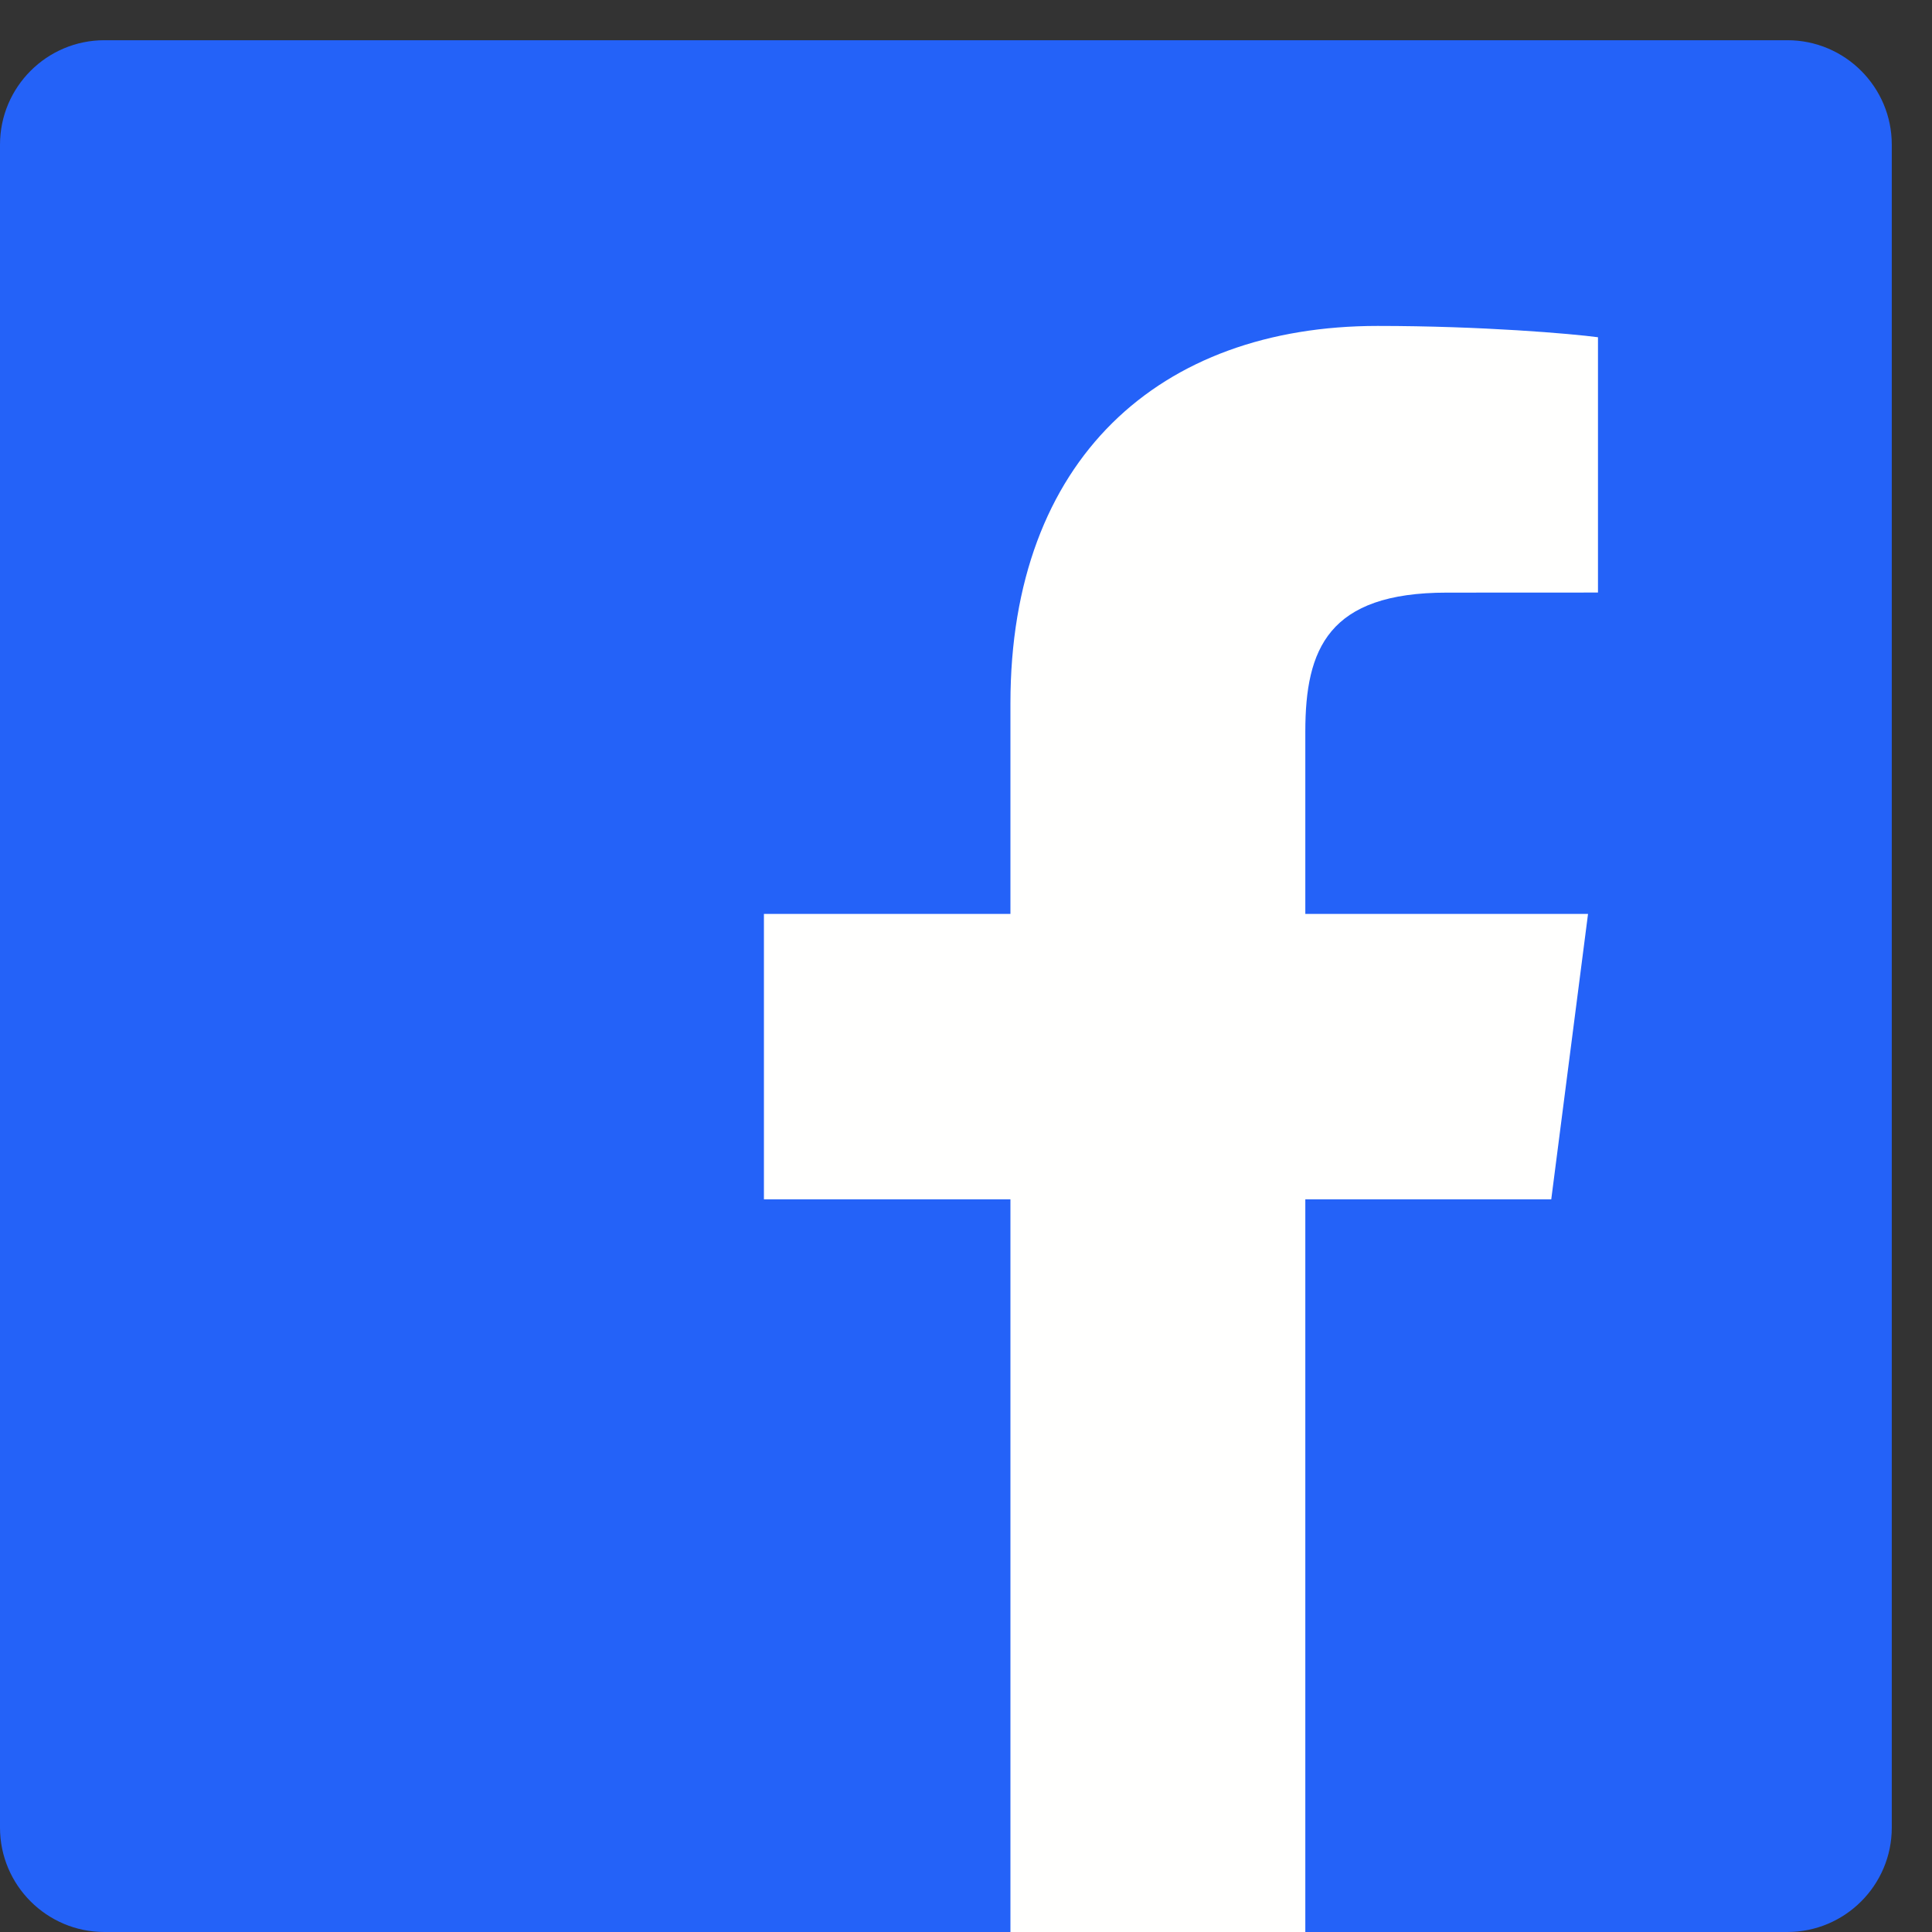 <svg width="27px" height="27px" viewBox="0 0 27 27" version="1.1" xmlns="http://www.w3.org/2000/svg" xmlns:xlink="http://www.w3.org/1999/xlink">
    <rect x="0" y="0" width="27" height="27" fill="#333333" stroke="none"/>
    <g id="CASE-STUDY" stroke="none" stroke-width="1" fill="none" fill-rule="evenodd">
        <g id="CASE_STUDY-Desktop" transform="translate(-1218, -1119)">
            <g id="TAGS" transform="translate(1090, 1069)">
                <g id="Group-9">
                    <g id="Facebook-mark-new-blue" transform="translate(128, 50)">
                        <path d="M24.978,27 C25.784,27 26.438,26.346 26.438,25.541 L26.438,2.022 C26.438,1.216 25.784,0.562 24.978,0.562 L1.459,0.562 C0.654,0.562 0,1.216 0,2.022 L0,25.541 C0,26.346 0.654,27 1.459,27 L24.978,27" id="Fill-1" fill="#2462F8"></path>
                        <path d="M18.242,27 L18.242,16.761 L21.679,16.761 L22.193,12.772 L18.242,12.772 L18.242,10.224 C18.242,9.069 18.562,8.282 20.22,8.282 L22.332,8.281 L22.332,4.713 C21.966,4.664 20.711,4.555 19.252,4.555 C16.207,4.555 14.121,6.415 14.121,9.829 L14.121,12.772 L10.676,12.772 L10.676,16.761 L14.121,16.761 L14.121,27 L18.242,27" id="Fill-3" fill="#FFFFFE"></path>
                    </g>
                </g>
            </g>
        </g>
    </g>
</svg>